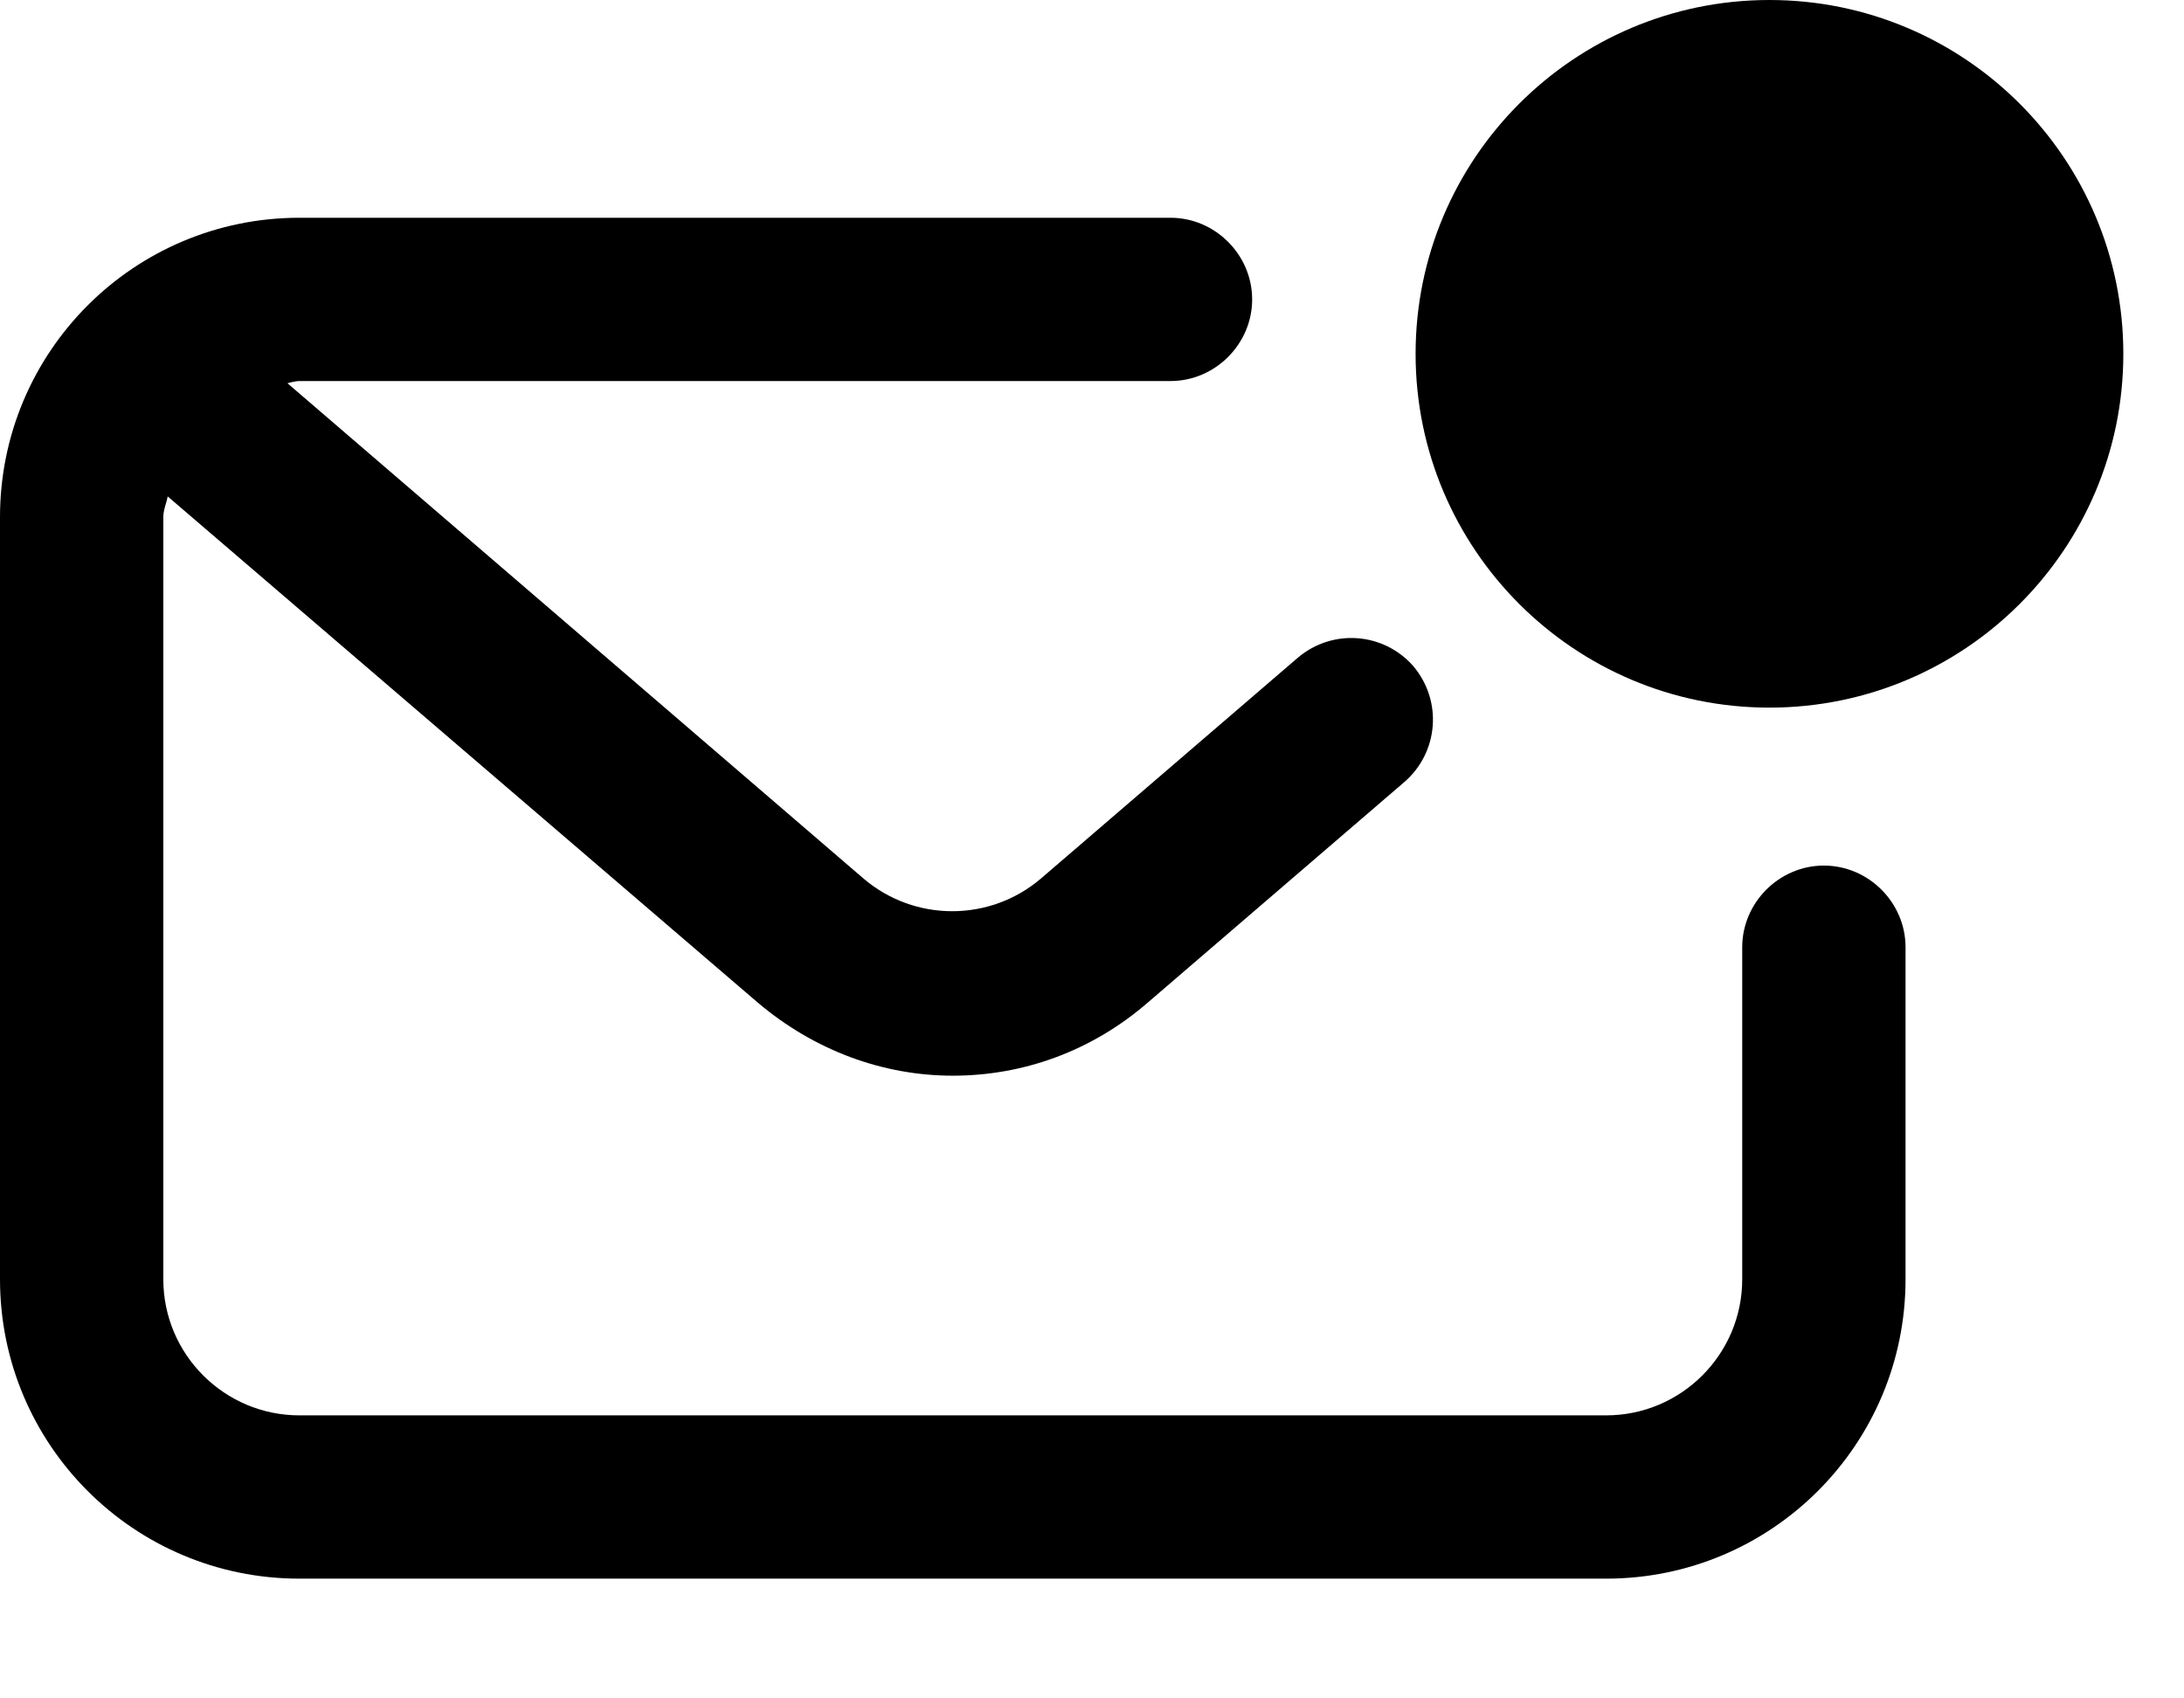 <svg width="18" height="14" viewBox="0 0 18 14" fill="none" xmlns="http://www.w3.org/2000/svg">
<g clip-path="url(#clip0_1324_328)">
<path d="M15.032 7.135C14.664 7.135 14.359 7.44 14.359 7.808V10.545C14.359 11.164 13.856 11.667 13.237 11.667H2.468C1.849 11.667 1.346 11.164 1.346 10.545V4.263C1.346 4.2 1.373 4.146 1.382 4.092L6.246 8.265C6.713 8.66 7.278 8.867 7.853 8.867C8.427 8.867 8.992 8.669 9.459 8.265L11.577 6.444C11.855 6.201 11.891 5.78 11.649 5.492C11.406 5.214 10.985 5.178 10.697 5.421L8.579 7.242C8.158 7.601 7.538 7.601 7.117 7.242L2.369 3.159C2.369 3.159 2.432 3.141 2.468 3.141H9.647C10.015 3.141 10.32 2.836 10.32 2.468C10.32 2.1 10.015 1.795 9.647 1.795H2.468C1.104 1.795 0 2.899 0 4.263V10.545C0 11.909 1.104 13.013 2.468 13.013H13.237C14.601 13.013 15.705 11.909 15.705 10.545V7.808C15.705 7.44 15.4 7.135 15.032 7.135Z" fill="#FFF8EF" style="fill:#FFF8EF;fill:color(display-p3 1 0.974 0.936);fill-opacity:1;"/>
<path d="M14.583 5.833C16.194 5.833 17.5 4.527 17.5 2.917C17.5 1.306 16.194 0 14.583 0C12.973 0 11.667 1.306 11.667 2.917C11.667 4.527 12.973 5.833 14.583 5.833Z" fill="#FA7124" style="fill:#FA7124;fill:color(display-p3 0.98 0.442 0.14);fill-opacity:1;"/>
</g>
<defs>
<clipPath id="clip0_1324_328">
<rect width="17.5" height="13.013" fill="white" style="fill:white;fill-opacity:1;"/>
</clipPath>
</defs>
</svg>
